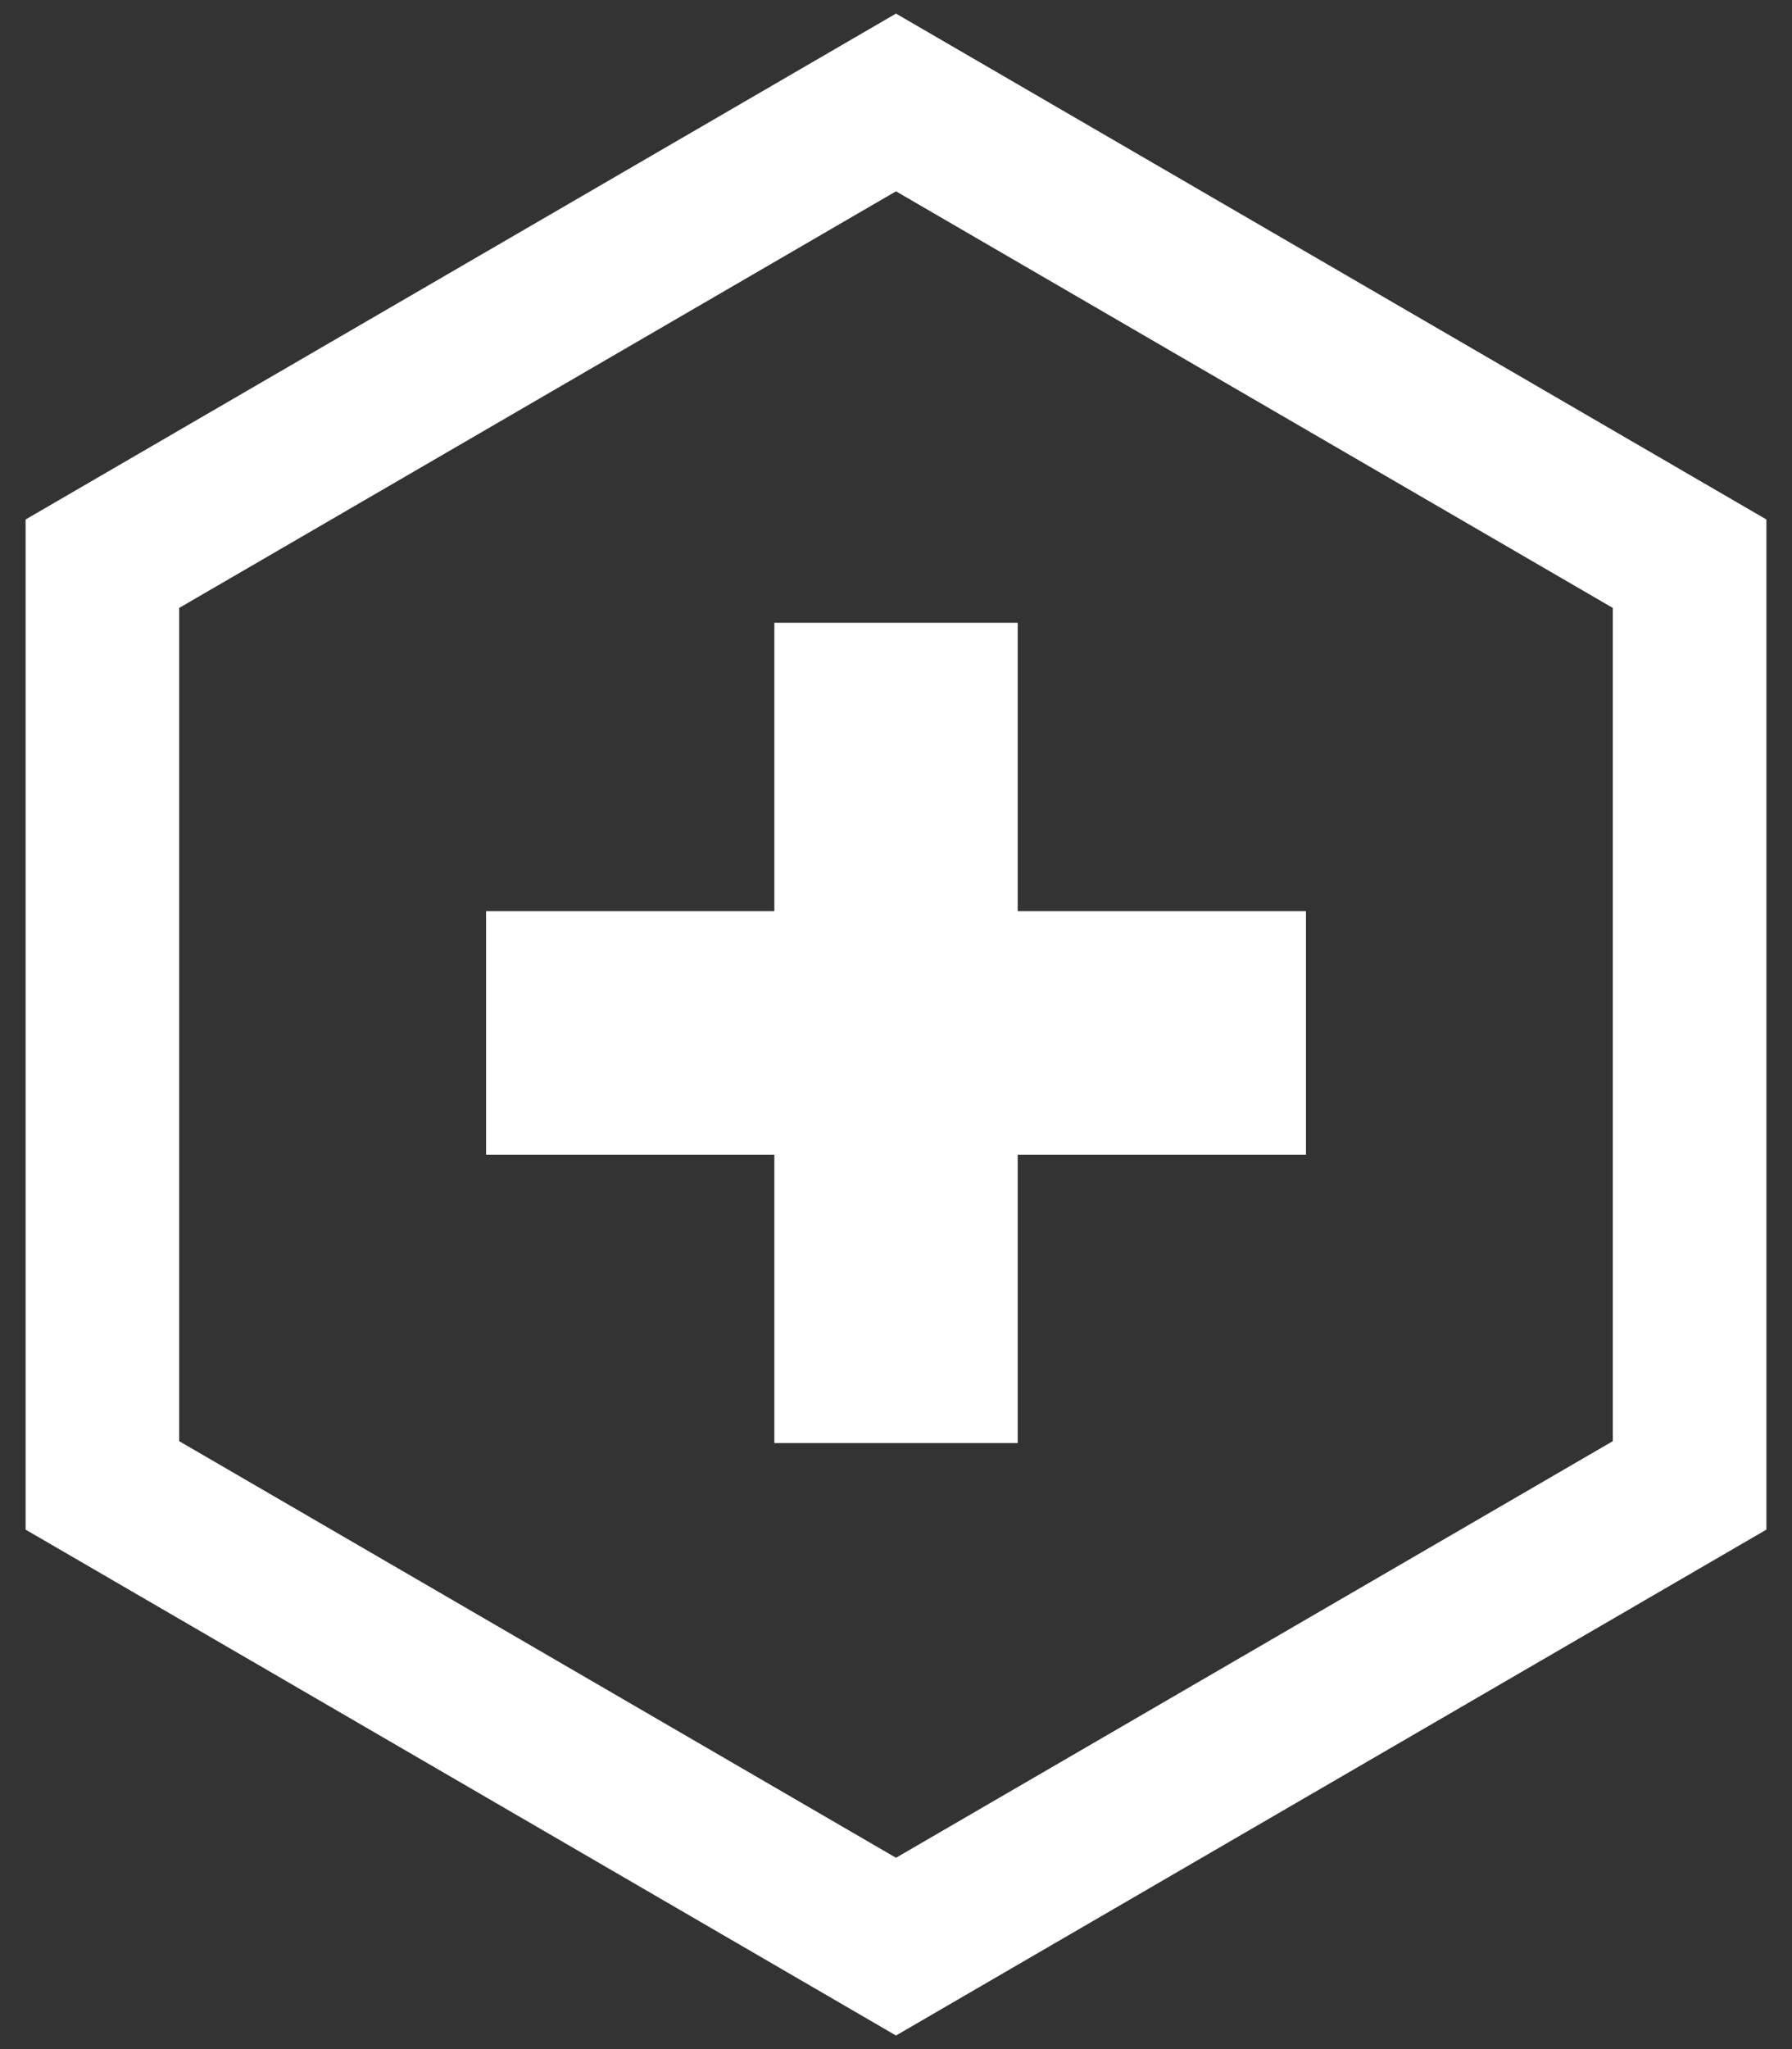 <?xml version="1.0" encoding="UTF-8"?> <svg xmlns="http://www.w3.org/2000/svg" width="35" height="40" viewBox="0 0 35 40" fill="none"><rect x="0" y="0" width="35" height="40" fill="#333333" stroke="none"/><g id="Group 70"><path id="Vector" d="M18.377 17.787V19.287H19.877H24.007V21.04H19.877H18.377V22.54V26.67H16.624V22.54V21.04H15.124H10.994V19.287H15.124H16.624V17.787V13.657H18.377V17.787Z" stroke="white" stroke-width="3" stroke-miterlimit="10"></path><path id="Vector_2" d="M2 11.004L17.5 2L33 11.004V28.996L17.5 38L2 28.996V11.004Z" stroke="white" stroke-width="3" stroke-miterlimit="10"></path></g></svg> 